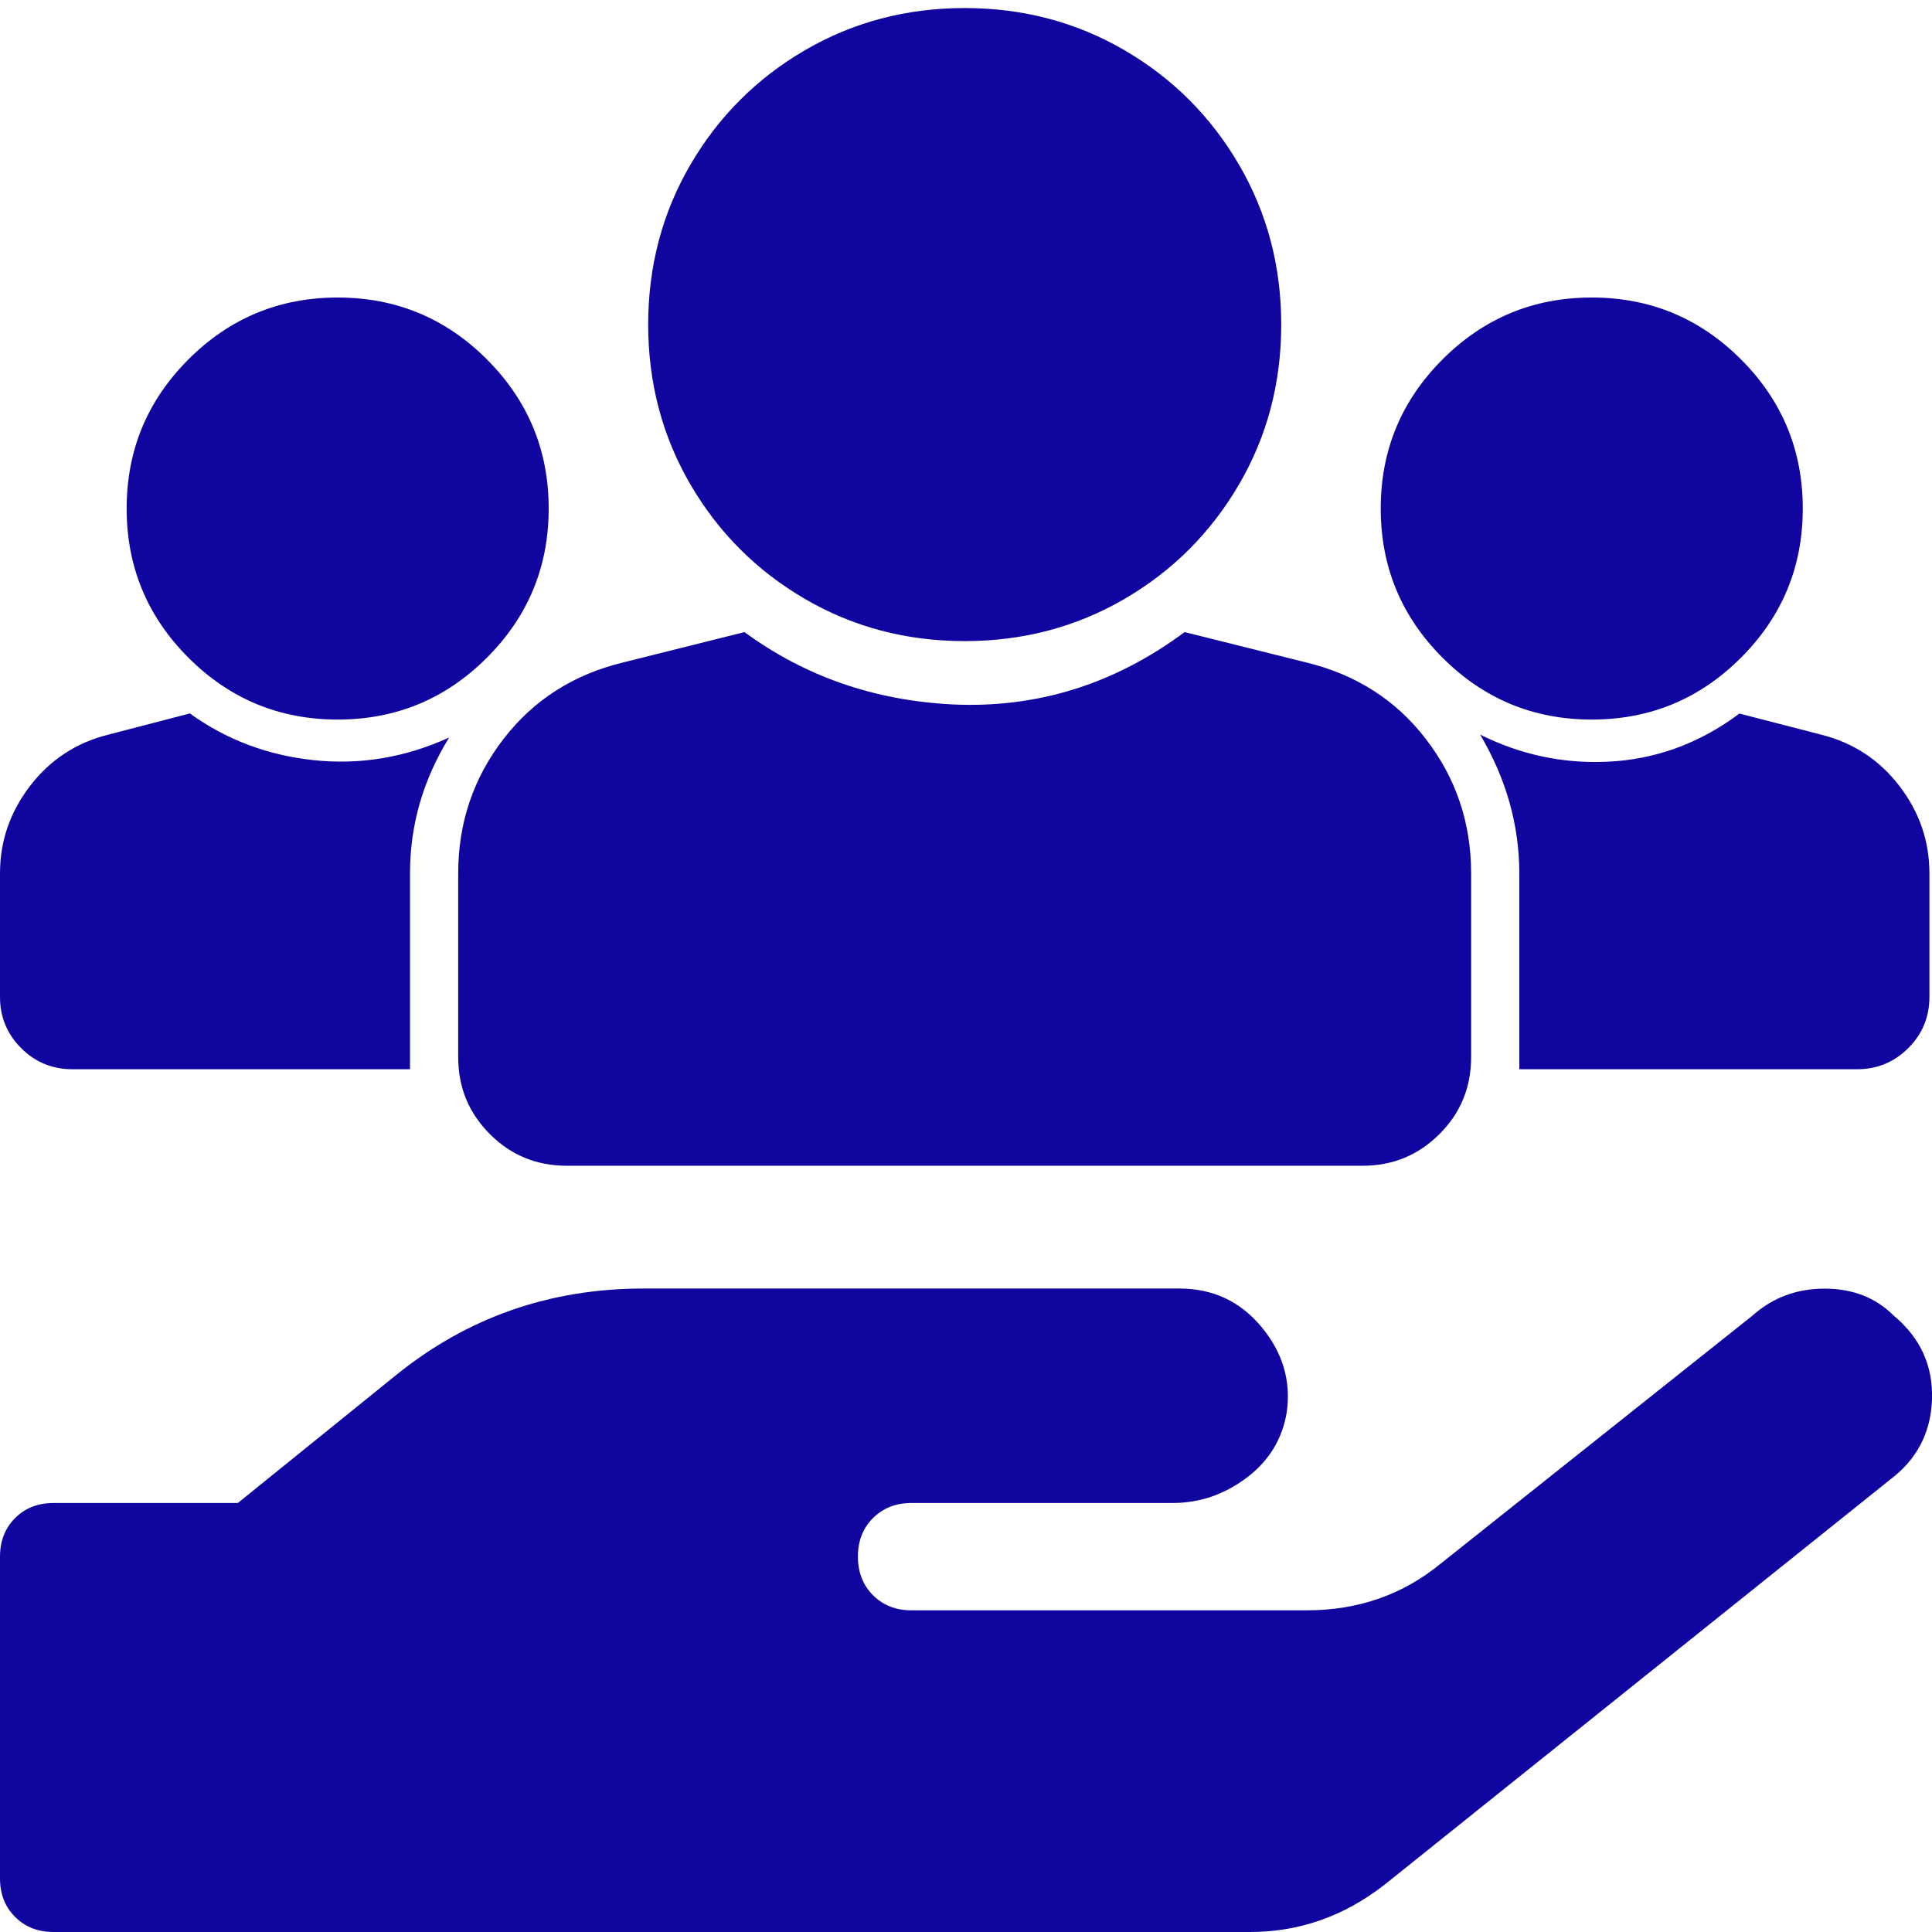 <?xml version="1.0" encoding="UTF-8"?> <svg xmlns="http://www.w3.org/2000/svg" xmlns:xlink="http://www.w3.org/1999/xlink" version="1.1" id="Layer_1" x="0px" y="0px" viewBox="0 0 180 180" style="enable-background:new 0 0 180 180;" xml:space="preserve"> <style type="text/css"> .st0{fill:#10069F;} </style> <g> <path class="st0" d="M176.41,122.55c2.5,2.08,3.69,4.68,3.59,7.81c-0.1,3.12-1.41,5.62-3.9,7.49l-47.15,37.78 c-3.75,2.91-7.91,4.37-12.49,4.37H4.99c-1.46,0-2.65-0.47-3.59-1.41C0.47,177.66,0,176.46,0,175v-29.97c0-1.46,0.47-2.65,1.4-3.59 c0.94-0.94,2.13-1.41,3.59-1.41h17.17l14.67-11.86c6.66-5.41,14.36-8.12,23.1-8.12h49.96c3.12,0,5.67,1.2,7.65,3.59 s2.76,5.05,2.34,7.96c-0.42,2.5-1.67,4.53-3.75,6.09c-2.08,1.56-4.37,2.34-6.87,2.34H84.92c-1.46,0-2.65,0.47-3.59,1.41 c-0.94,0.94-1.4,2.13-1.4,3.59c0,1.46,0.47,2.65,1.4,3.59c0.94,0.94,2.13,1.41,3.59,1.41h36.84c4.79,0,8.95-1.46,12.49-4.37 l29.04-23.1c1.87-1.67,4.11-2.5,6.71-2.5S174.74,120.89,176.41,122.55z"></path> </g> <g> <path class="st0" d="M38.2,98.5v1.12H6.74c-1.87,0-3.46-0.66-4.77-1.97C0.66,96.34,0,94.75,0,92.88V81.36c0-3,0.94-5.71,2.81-8.15 c1.87-2.43,4.31-4.03,7.3-4.77l7.58-1.97c3.37,2.43,7.21,3.89,11.52,4.35s8.52-0.23,12.64-2.11c-2.43,3.93-3.65,8.15-3.65,12.64 V98.5z M31.46,67.04c-5.43,0-10.06-1.92-13.9-5.76c-3.84-3.84-5.76-8.47-5.76-13.9s1.92-10.06,5.76-13.9s8.47-5.76,13.9-5.76 c5.43,0,10.06,1.92,13.9,5.76c3.84,3.84,5.76,8.47,5.76,13.9s-1.92,10.06-5.76,13.9C41.52,65.12,36.89,67.04,31.46,67.04z M121.62,61.7c4.68,1.12,8.43,3.51,11.23,7.16c2.81,3.65,4.21,7.82,4.21,12.5V98.5c0,2.81-0.98,5.2-2.95,7.16 c-1.97,1.97-4.35,2.95-7.16,2.95H52.8c-2.81,0-5.2-0.98-7.16-2.95c-1.97-1.97-2.95-4.35-2.95-7.16V81.36c0-4.68,1.4-8.85,4.21-12.5 c2.81-3.65,6.55-6.04,11.23-7.16l11.23-2.81c5.62,4.12,12.08,6.37,19.38,6.74c7.86,0.37,15.07-1.87,21.63-6.74L121.62,61.7z M89.88,0.75c-5.43,0-10.39,1.31-14.89,3.93c-4.49,2.62-8.05,6.18-10.67,10.67c-2.62,4.49-3.93,9.46-3.93,14.89 s1.31,10.39,3.93,14.89c2.62,4.49,6.18,8.05,10.67,10.67c4.49,2.62,9.46,3.93,14.89,3.93c5.43,0,10.39-1.31,14.89-3.93 c4.49-2.62,8.05-6.18,10.67-10.67c2.62-4.49,3.93-9.46,3.93-14.89s-1.31-10.39-3.93-14.89c-2.62-4.49-6.18-8.05-10.67-10.67 C100.27,2.06,95.31,0.75,89.88,0.75z M148.3,67.04c-5.43,0-10.06-1.92-13.9-5.76c-3.84-3.84-5.76-8.47-5.76-13.9 s1.92-10.06,5.76-13.9s8.47-5.76,13.9-5.76c5.43,0,10.06,1.92,13.9,5.76c3.84,3.84,5.76,8.47,5.76,13.9s-1.92,10.06-5.76,13.9 C158.36,65.12,153.73,67.04,148.3,67.04z M169.65,68.44c3,0.75,5.43,2.34,7.3,4.77c1.87,2.43,2.81,5.15,2.81,8.15v11.52 c0,1.87-0.66,3.46-1.97,4.77s-2.9,1.97-4.78,1.97h-31.46V81.36c0-4.49-1.22-8.8-3.65-12.92c3.75,1.87,7.68,2.71,11.8,2.53 c4.49-0.19,8.61-1.69,12.36-4.49L169.65,68.44z"></path> </g> </svg> 